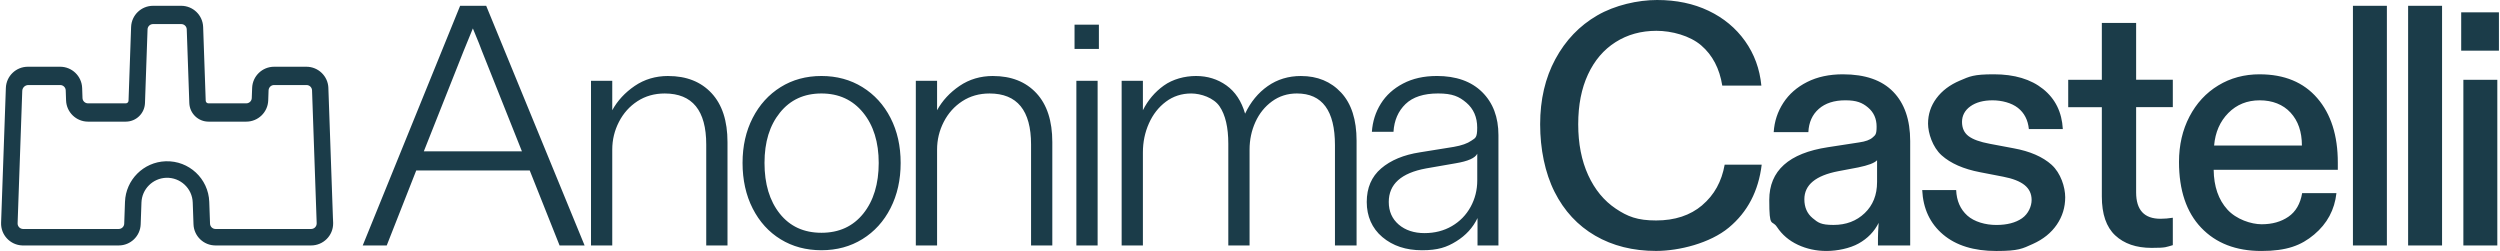 <svg xmlns="http://www.w3.org/2000/svg" width="508" height="51" viewBox="0 0 508 51" fill="none"><g clip-path="url(#clip0_84_373)"><path d="M336.725 0C332.82 0 328.161 1.043 324.562 3.131C320.96 5.218 318.126 8.175 316.057 11.999C313.989 15.826 312.958 20.239 312.958 25.25C312.958 30.26 313.936 35.12 315.887 38.99C317.837 42.864 320.592 45.828 324.143 47.892C327.699 49.956 331.82 50.989 336.514 50.989C341.207 50.989 347.476 49.413 351.286 46.256C355.097 43.102 357.326 38.837 357.977 33.455H350.453C349.849 36.886 348.326 39.636 345.888 41.696L345.891 41.705C343.451 43.77 340.328 44.798 336.517 44.798C332.707 44.798 330.72 43.999 328.326 42.397C325.932 40.794 324.065 38.526 322.715 35.581C321.369 32.635 320.693 29.191 320.693 25.25C320.693 21.309 321.355 17.981 322.678 15.129C324 12.278 325.874 10.083 328.291 8.555C330.704 7.023 333.47 6.261 336.582 6.261C339.695 6.261 343.38 7.248 345.68 9.218C347.979 11.193 349.409 13.913 349.966 17.392H357.909C357.582 14.007 356.479 10.992 354.599 8.347C352.716 5.703 350.244 3.65 347.18 2.189C344.115 0.727 340.63 0 336.725 0ZM31.108 1.178C28.698 1.178 26.726 3.08 26.64 5.481L26.118 20.459C26.111 20.765 25.865 21 25.562 21H17.881C17.281 21 16.784 20.521 16.764 19.93L16.693 17.875C16.606 15.47 14.63 13.561 12.225 13.561H5.656C3.247 13.561 1.27 15.47 1.191 17.875L0.222 45.259C0.135 47.723 2.061 49.789 4.53 49.875H24.12C26.529 49.875 28.501 47.976 28.588 45.575L28.744 41.152C28.839 38.418 31.04 36.224 33.771 36.126C36.651 36.032 39.068 38.277 39.163 41.152L39.319 45.575C39.406 47.98 41.381 49.875 43.787 49.875H63.218C65.686 49.875 67.694 47.88 67.694 45.416C67.694 42.952 67.686 45.31 67.686 45.259L66.725 17.878L66.728 17.875C66.649 15.47 64.668 13.561 62.263 13.561H55.703C53.293 13.561 51.313 15.47 51.235 17.875L51.158 19.93C51.142 20.521 50.642 21 50.037 21H42.359C42.053 21 41.808 20.765 41.8 20.459L41.279 5.481C41.192 3.076 39.219 1.178 36.814 1.178L31.108 1.178ZM93.495 1.184L73.705 49.879H78.584L84.577 34.644H107.642L113.707 49.879H118.793L98.796 1.184H93.495ZM478.116 1.184V49.879H485.015V1.184H478.116ZM489.329 1.184V49.879H496.226V1.184H489.329ZM500.115 2.502V10.294H507.782V2.502H500.115ZM427.093 4.662V16.211H420.261V21.777H427.093V39.932C427.093 43.505 427.997 46.137 429.81 47.83C431.623 49.522 434.085 50.368 437.197 50.368C440.309 50.368 440.124 50.185 441.516 49.813V44.246C440.633 44.384 439.8 44.454 439.01 44.454C435.71 44.454 434.061 42.668 434.061 39.095V21.771H441.516V16.205H434.061V4.661L427.093 4.662ZM31.101 4.892H36.829C37.429 4.892 37.927 5.362 37.946 5.965L38.468 20.946C38.547 23.054 40.273 24.717 42.377 24.717H50.038C52.447 24.717 54.416 22.81 54.503 20.417L54.574 18.359C54.601 17.76 55.087 17.28 55.692 17.28H62.289C62.889 17.28 63.387 17.756 63.407 18.359L64.35 45.37V45.413H64.345C64.345 46.032 63.847 46.528 63.227 46.528H43.796C43.196 46.528 42.698 46.05 42.678 45.447L42.522 41.021C42.357 36.301 38.392 32.606 33.663 32.771C29.162 32.928 25.555 36.536 25.398 41.021L25.241 45.447C25.225 46.046 24.728 46.528 24.123 46.528H4.656C4.044 46.501 3.555 45.989 3.578 45.37L4.522 18.481C4.537 17.812 5.091 17.28 5.762 17.28H12.237C12.837 17.28 13.335 17.756 13.354 18.359L13.426 20.417C13.512 22.81 15.485 24.717 17.891 24.717H25.552C27.655 24.717 29.382 23.054 29.46 20.946L29.982 5.965C29.998 5.366 30.497 4.892 31.101 4.892ZM218.346 5.006V9.947H223.295V5.006H218.346ZM96.087 5.774L97.341 8.834C97.436 9.065 97.527 9.308 97.621 9.562C97.715 9.817 97.806 10.059 97.9 10.294L106.054 30.748H86.123L94.206 10.365L96.087 5.774ZM374.494 15.098C371.708 15.098 369.278 15.617 367.21 16.663C365.141 17.705 363.529 19.124 362.369 20.906C361.207 22.693 360.554 24.677 360.416 26.855H367.458C367.553 24.861 368.259 23.285 369.585 22.122C370.907 20.962 372.707 20.383 374.985 20.383C377.26 20.383 378.423 20.867 379.583 21.843C380.745 22.818 381.326 24.114 381.326 25.736C381.326 27.358 381.06 27.441 380.527 27.93C379.993 28.416 379.075 28.754 377.776 28.938L371.432 29.914C363.488 31.121 359.514 34.692 359.514 40.626C359.514 46.561 360.036 44.543 361.08 46.122C362.124 47.701 363.541 48.904 365.331 49.742C367.12 50.577 369.058 50.997 371.15 50.997C373.242 50.997 375.89 50.486 377.699 49.463C379.512 48.445 380.858 47.055 381.742 45.288C381.647 46.679 381.602 47.679 381.602 48.282V49.885H388.151V28.667C388.151 24.354 387 21.015 384.701 18.649C382.402 16.283 379 15.1 374.491 15.1L374.494 15.098ZM405.158 15.098C400.979 15.098 400.245 15.529 398.224 16.387C396.202 17.245 394.622 18.438 393.483 19.97C392.346 21.502 391.778 23.219 391.778 25.119C391.778 27.018 392.696 29.908 394.529 31.553C396.366 33.199 398.979 34.347 402.37 34.997L407.04 35.902C408.99 36.274 410.44 36.843 411.394 37.607C412.344 38.371 412.825 39.381 412.825 40.635C412.825 41.888 412.172 43.45 410.875 44.354C409.571 45.259 407.827 45.712 405.646 45.712C403.464 45.712 401.173 45.077 399.755 43.8C398.339 42.526 397.582 40.799 397.492 38.617H390.592C390.777 42.421 392.198 45.433 394.843 47.661C397.488 49.891 401.088 51 405.646 51C410.202 51 410.952 50.522 413.067 49.574C415.182 48.626 416.807 47.312 417.945 45.644C419.084 43.975 419.65 42.122 419.65 40.077C419.65 38.032 418.734 35.151 416.902 33.505V33.497C415.066 31.852 412.473 30.728 409.13 30.124L404.323 29.219C402.324 28.847 400.887 28.327 400.003 27.657C399.12 26.987 398.681 26.022 398.681 24.768C398.681 23.515 399.248 22.414 400.385 21.603C401.524 20.793 403.023 20.385 404.879 20.385C406.736 20.385 408.737 20.894 410.036 21.916C411.336 22.939 412.082 24.378 412.266 26.231H419.166C418.977 22.799 417.642 20.082 415.157 18.089C412.67 16.095 409.337 15.098 405.158 15.098ZM459.155 15.098C456.044 15.098 453.24 15.849 450.756 17.358C448.268 18.866 446.317 20.976 444.9 23.687C443.484 26.402 442.773 29.474 442.773 32.905C442.773 38.656 444.273 43.111 447.272 46.264C450.27 49.418 454.343 50.997 459.503 50.997C464.663 50.997 467.589 49.884 470.237 47.659C472.887 45.434 474.391 42.629 474.765 39.24H467.797C467.425 41.419 466.493 43.02 465.008 44.039C463.522 45.061 461.71 45.57 459.574 45.57C457.44 45.57 454.419 44.577 452.606 42.579C450.793 40.585 449.86 37.892 449.818 34.508H475.044V33.048C475.044 27.528 473.651 23.16 470.864 19.936C468.079 16.712 464.173 15.101 459.158 15.101L459.155 15.098ZM291.938 15.437L291.936 15.442C289.334 15.442 287.059 15.951 285.107 16.973C283.157 17.996 281.647 19.361 280.58 21.077C279.508 22.793 278.908 24.696 278.766 26.783H283.157C283.298 24.464 284.111 22.586 285.597 21.148C287.085 19.711 289.29 18.991 292.218 18.991C295.145 18.991 296.502 19.617 297.966 20.867C299.43 22.12 300.167 23.813 300.167 25.944C300.167 28.075 299.769 28.032 298.981 28.588C298.188 29.144 297.008 29.565 295.425 29.843L288.526 30.953C285.225 31.462 282.6 32.557 280.648 34.226C278.698 35.895 277.723 38.167 277.723 41.042C277.723 43.917 278.778 46.389 280.893 48.171C283.008 49.957 285.688 50.849 288.942 50.849C292.196 50.849 293.96 50.246 295.91 49.039C297.862 47.832 299.302 46.26 300.232 44.309V49.876H304.483V27.475C304.483 23.812 303.377 20.891 301.173 18.709C298.967 16.531 295.886 15.437 291.938 15.437ZM135.772 15.442C133.217 15.442 130.953 16.116 128.975 17.46C127.001 18.808 125.478 20.451 124.411 22.398V16.419H120.091V49.879H124.411V30.401C124.411 28.407 124.861 26.532 125.768 24.769C126.674 23.006 127.93 21.605 129.531 20.563C131.136 19.521 132.982 18.995 135.074 18.995C140.693 18.995 143.507 22.45 143.507 29.36V49.885H147.827V28.876C147.827 24.563 146.748 21.249 144.585 18.926C142.423 16.607 139.489 15.446 135.772 15.446L135.772 15.442ZM166.915 15.442C163.803 15.442 161.034 16.198 158.621 17.702C156.204 19.21 154.314 21.299 152.945 23.963C151.575 26.631 150.886 29.678 150.886 33.11C150.886 36.542 151.571 39.671 152.945 42.362C154.314 45.053 156.208 47.14 158.621 48.621C161.034 50.105 163.803 50.846 166.915 50.846C170.026 50.846 172.807 50.095 175.243 48.586C177.681 47.078 179.588 44.982 180.957 42.291C182.328 39.6 183.012 36.541 183.012 33.11C183.012 29.678 182.328 26.631 180.957 23.963C179.588 21.295 177.681 19.21 175.243 17.702C172.802 16.194 170.026 15.442 166.915 15.442ZM201.776 15.442C199.221 15.442 196.957 16.116 194.979 17.46C193.005 18.808 191.483 20.451 190.414 22.398V16.419H186.095V49.879H190.414V30.401C190.414 28.407 190.865 26.532 191.771 24.769C192.678 23.006 193.933 21.605 195.535 20.563C197.139 19.521 198.985 18.995 201.077 18.995C206.696 18.995 209.511 22.45 209.511 29.36V49.885H213.83V28.876C213.83 24.563 212.751 21.249 210.589 18.926C208.427 16.607 205.492 15.446 201.776 15.446L201.776 15.442ZM243.038 15.442C240.715 15.442 238.296 16.092 236.486 17.389C234.673 18.689 233.258 20.357 232.237 22.398V16.418H227.918V49.879H232.237V30.959C232.237 28.871 232.642 26.912 233.458 25.082C234.269 23.253 235.42 21.778 236.908 20.665C238.395 19.553 240.112 18.995 242.062 18.995C244.014 18.995 246.628 19.865 247.813 21.604C248.998 23.344 249.592 25.883 249.592 29.22V49.88H253.912V30.402C253.912 28.408 254.307 26.54 255.095 24.801C255.885 23.062 257.012 21.66 258.476 20.595C259.941 19.529 261.624 18.992 263.531 18.992C268.687 18.992 271.264 22.496 271.264 29.5V49.879H275.657V28.595C275.657 24.329 274.613 21.067 272.521 18.819C270.429 16.57 267.714 15.446 264.367 15.446L264.364 15.444C261.809 15.444 259.554 16.128 257.604 17.495C255.654 18.863 254.119 20.731 253.005 23.093C252.262 20.543 250.997 18.633 249.207 17.356C247.418 16.083 245.362 15.442 243.038 15.442ZM500.556 16.211V49.878H507.455V16.211H500.556ZM218.718 16.416V49.879H223.037V16.416H218.718ZM166.916 18.994C170.448 18.994 173.269 20.294 175.384 22.887C177.499 25.484 178.555 28.894 178.555 33.113C178.555 37.332 177.509 40.81 175.419 43.407C173.327 46.004 170.496 47.3 166.917 47.3C163.337 47.3 160.514 46.004 158.446 43.407C156.379 40.81 155.347 37.379 155.347 33.113C155.347 28.847 156.391 25.484 158.483 22.887C160.573 20.29 163.384 18.994 166.916 18.994ZM459.177 20.386C461.733 20.386 463.917 21.221 465.447 22.89C466.982 24.559 467.747 26.782 467.747 29.567H449.908C450.138 26.879 451.102 24.674 452.799 22.958C454.493 21.243 456.622 20.386 459.177 20.386ZM300.179 31.232V36.659C300.179 38.606 299.724 40.404 298.822 42.049C297.915 43.694 296.65 44.995 295.021 45.943C293.394 46.894 291.536 47.368 289.444 47.368C287.353 47.368 285.566 46.789 284.218 45.63C282.869 44.47 282.197 42.94 282.197 41.036C282.197 37.416 284.728 35.148 289.795 34.22L295.788 33.178C298.296 32.759 299.758 32.113 300.179 31.232ZM381.421 32.561V37.015L381.418 37.012C381.418 39.609 380.58 41.709 378.909 43.307C377.237 44.909 375.124 45.706 372.568 45.706C370.014 45.706 369.431 45.246 368.317 44.317C367.202 43.389 366.646 42.115 366.646 40.489C366.646 37.567 368.946 35.667 373.546 34.786L377.586 34.02C379.63 33.602 380.907 33.117 381.421 32.561Z" fill="#1B3C49"></path></g><defs><clipPath id="clip0_84_373"><rect width="508" height="51" fill="white"></rect></clipPath></defs></svg>